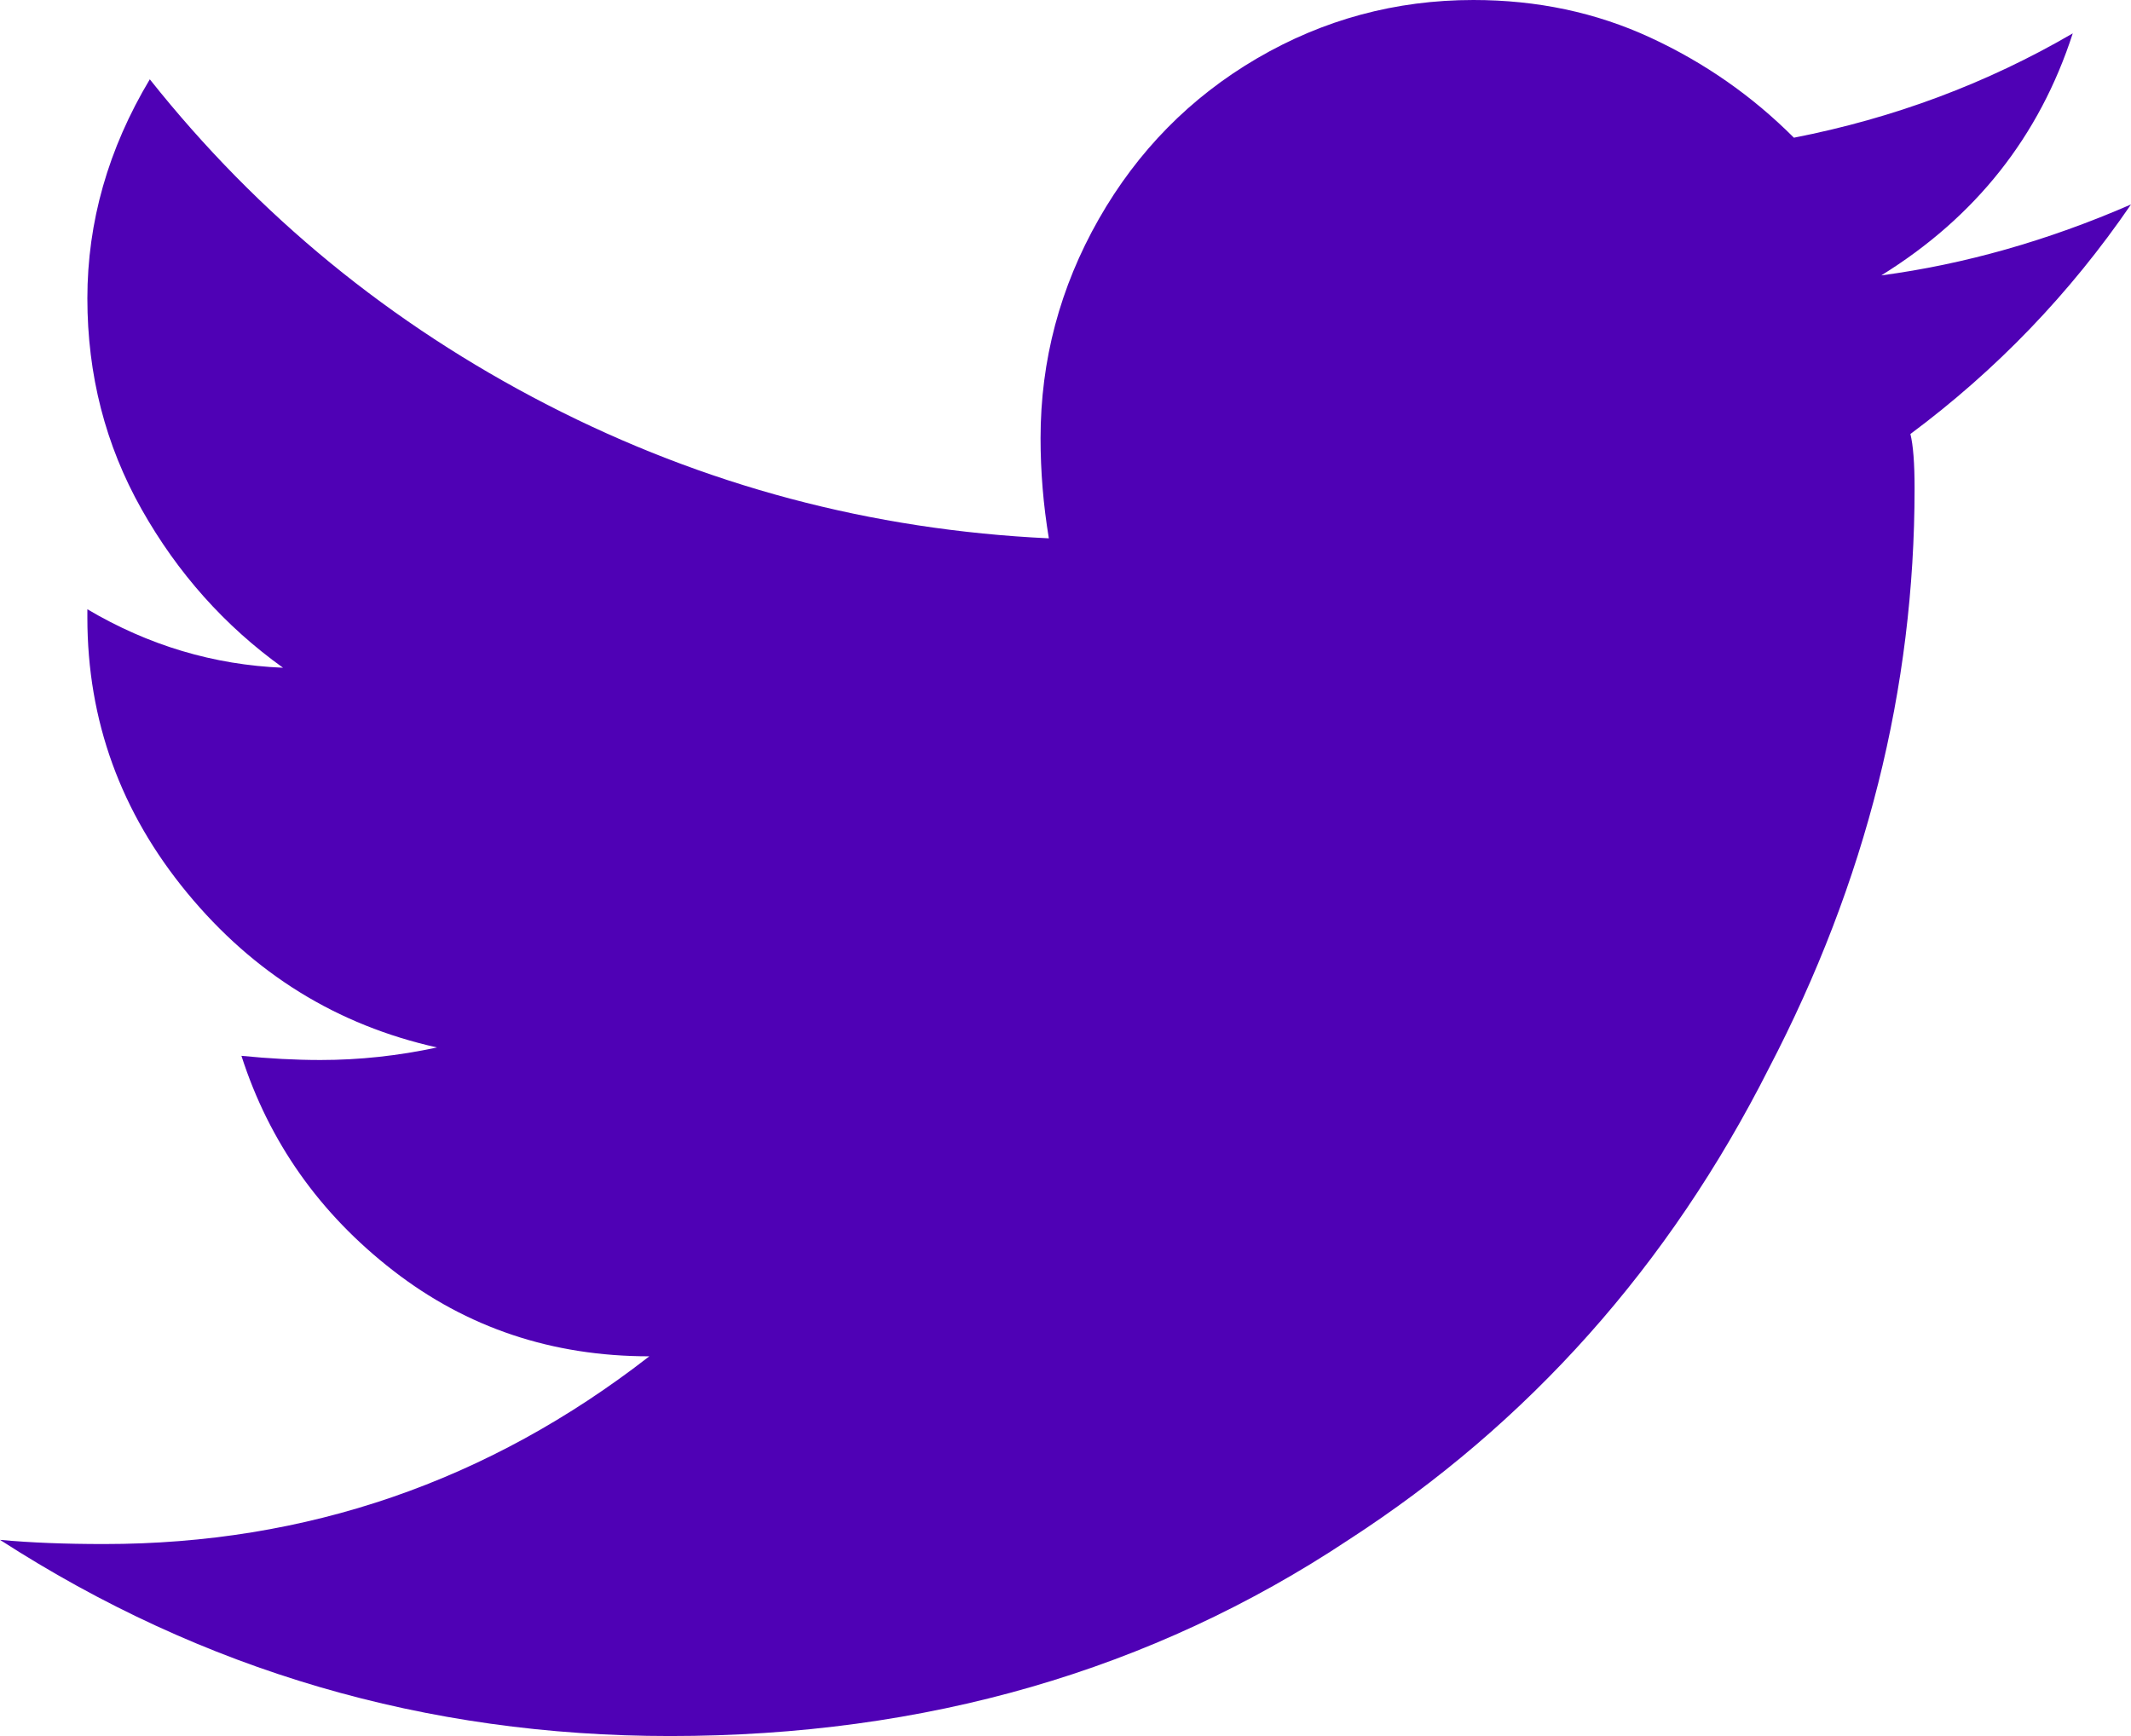 <?xml version="1.0" encoding="UTF-8"?>
<svg width="27px" height="22px" viewBox="0 0 27 22" version="1.1" xmlns="http://www.w3.org/2000/svg" xmlns:xlink="http://www.w3.org/1999/xlink">
    <!-- Generator: sketchtool 61.2 (101010) - https://sketch.com -->
    <title>41289FA0-DCF3-4062-AFB1-7C51EB87ED07@3x</title>
    <desc>Created with sketchtool.</desc>
    <g id="Page-1" stroke="none" stroke-width="1" fill="none" fill-rule="evenodd">
        <g id="Landing-page" transform="translate(-75, -5958)" fill="#4F01B5">
            <g id="Group-8" transform="translate(-453, 5403)">
                <path d="M552.205,560.5 C552.24,560.641 552.258,560.87 552.258,561.188 C552.258,563.726 551.643,566.176 550.412,568.538 C549.146,571.042 547.371,573.034 545.086,574.514 C542.59,576.171 539.725,577 536.49,577 C533.396,577 530.566,576.171 528,574.514 C528.387,574.55 528.826,574.567 529.318,574.567 C531.885,574.567 534.188,573.774 536.227,572.188 C534.996,572.188 533.915,571.826 532.983,571.103 C532.052,570.381 531.41,569.473 531.059,568.38 C531.41,568.415 531.744,568.433 532.061,568.433 C532.553,568.433 533.045,568.38 533.537,568.274 C532.271,567.992 531.217,567.34 530.373,566.317 C529.529,565.295 529.107,564.131 529.107,562.827 L529.107,562.721 C529.881,563.179 530.707,563.426 531.586,563.462 C530.848,562.933 530.25,562.263 529.793,561.452 C529.336,560.641 529.107,559.751 529.107,558.781 C529.107,557.812 529.371,556.886 529.898,556.005 C531.27,557.732 532.948,559.107 534.935,560.13 C536.921,561.152 539.039,561.716 541.289,561.822 C541.219,561.399 541.184,560.976 541.184,560.553 C541.184,559.566 541.43,558.64 541.922,557.776 C542.414,556.913 543.082,556.234 543.926,555.74 C544.77,555.247 545.684,555 546.668,555 C547.477,555 548.224,555.159 548.909,555.476 C549.595,555.793 550.201,556.216 550.729,556.745 C551.994,556.498 553.172,556.058 554.262,555.423 C553.84,556.728 553.031,557.75 551.836,558.49 C552.891,558.349 553.945,558.05 555,557.591 C554.227,558.72 553.295,559.689 552.205,560.5 Z" id="Intro-text-Copy-44"></path>
            </g>
        </g>
    </g>
</svg>